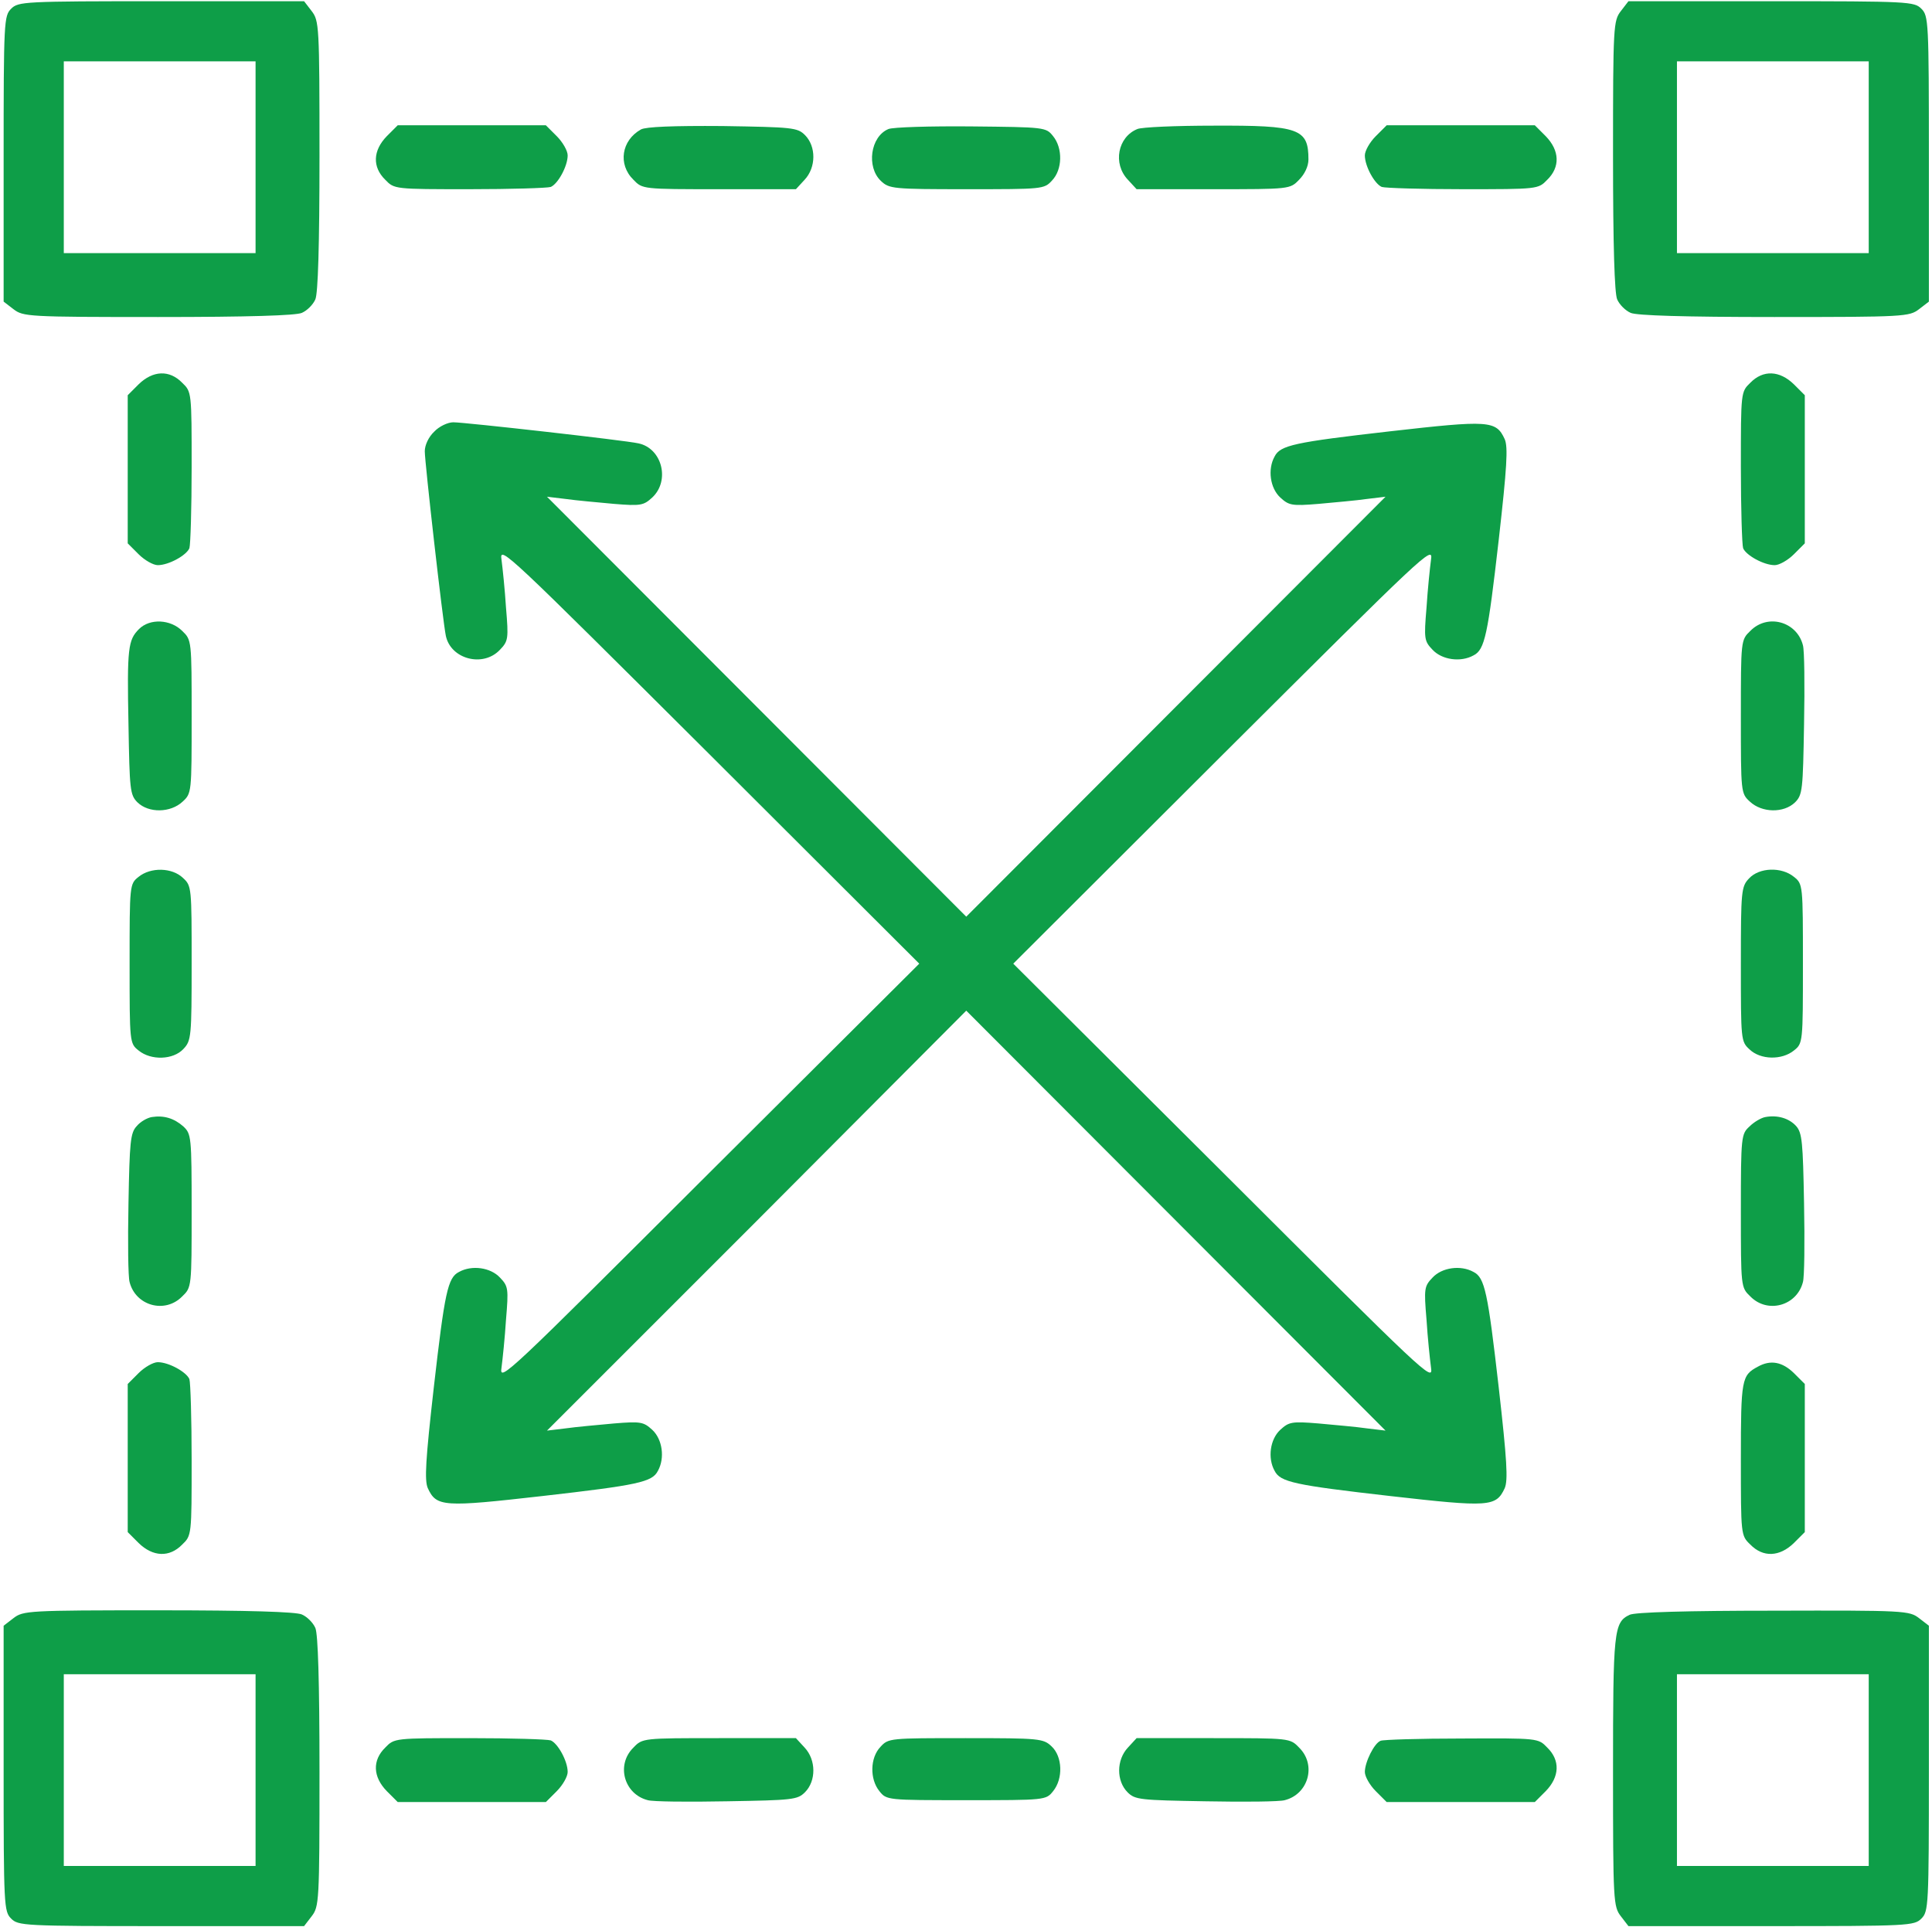 <svg width="393" height="392" viewBox="0 0 393 392" fill="none" xmlns="http://www.w3.org/2000/svg">
<path d="M2.268 1.778C0.815 3.231 0.739 4.302 0.739 32.297V61.363L2.727 62.893C4.716 64.423 5.634 64.499 32.176 64.499C50.61 64.499 60.171 64.194 61.395 63.658C62.466 63.199 63.69 61.975 64.149 60.904C64.684 59.681 64.99 50.119 64.99 31.685C64.99 5.143 64.914 4.225 63.384 2.237L61.854 0.248H32.788C4.792 0.248 3.722 0.324 2.268 1.778ZM51.987 31.991V51.496H32.482H12.977V31.991V12.486H32.482H51.987V31.991Z" fill="#0E9E48"/>
<path d="M329.722 2.237C328.192 4.225 328.116 5.143 328.116 31.685C328.116 50.119 328.422 59.681 328.957 60.904C329.416 61.975 330.64 63.199 331.711 63.658C332.935 64.194 342.496 64.499 360.93 64.499C387.472 64.499 388.39 64.423 390.379 62.893L392.367 61.363V32.297C392.367 4.302 392.291 3.231 390.838 1.778C389.384 0.324 388.313 0.248 360.318 0.248H331.252L329.722 2.237ZM380.129 31.991V51.496H360.624H341.119V31.991V12.486H360.624H380.129V31.991Z" fill="#0E9E48"/>
<path d="M78.682 27.708C75.852 30.614 75.699 33.98 78.376 36.581C80.212 38.493 80.288 38.493 95.51 38.493C103.924 38.493 111.343 38.263 112.032 38.034C113.485 37.422 115.474 33.827 115.474 31.609C115.474 30.691 114.479 28.932 113.255 27.708L111.037 25.49H95.969H80.9L78.682 27.708Z" fill="#0E9E48"/>
<path d="M130.389 26.331C126.412 28.549 125.647 33.445 128.859 36.581C130.695 38.493 130.772 38.493 146.299 38.493H161.903L163.662 36.581C166.033 34.056 166.033 29.773 163.739 27.478C162.209 25.949 161.215 25.872 146.987 25.643C136.891 25.566 131.383 25.796 130.389 26.331Z" fill="#0E9E48"/>
<path d="M180.72 26.255C177.048 27.784 176.207 33.98 179.19 36.81C180.873 38.416 181.637 38.493 196.629 38.493C212.08 38.493 212.386 38.493 213.993 36.734C216.134 34.515 216.211 30.155 214.222 27.708C212.769 25.872 212.539 25.872 197.547 25.719C189.21 25.643 181.637 25.872 180.72 26.255Z" fill="#0E9E48"/>
<path d="M231.356 26.255C227.378 27.861 226.307 33.292 229.443 36.581L231.203 38.493H246.807C262.334 38.493 262.411 38.493 264.246 36.581C265.394 35.433 266.159 33.827 266.159 32.45C266.159 26.178 264.323 25.49 246.883 25.566C239.158 25.566 232.197 25.872 231.356 26.255Z" fill="#0E9E48"/>
<path d="M279.851 27.708C278.627 28.932 277.632 30.691 277.632 31.609C277.632 33.827 279.621 37.422 281.074 38.034C281.763 38.263 289.182 38.493 297.596 38.493C312.818 38.493 312.894 38.493 314.73 36.581C317.407 33.98 317.254 30.614 314.424 27.708L312.206 25.49H297.137H282.069L279.851 27.708Z" fill="#0E9E48"/>
<path d="M28.198 78.191L25.98 80.409V95.478V110.546L28.198 112.765C29.422 113.989 31.181 114.983 32.099 114.983C34.318 114.983 37.913 112.994 38.525 111.541C38.754 110.852 38.983 103.433 38.983 95.019C38.983 79.797 38.983 79.721 37.071 77.885C34.471 75.208 31.105 75.361 28.198 78.191Z" fill="#0E9E48"/>
<path d="M356.035 77.885C354.122 79.721 354.122 79.797 354.122 95.019C354.122 103.433 354.352 110.852 354.581 111.541C355.193 112.994 358.788 114.983 361.006 114.983C361.924 114.983 363.684 113.989 364.907 112.765L367.126 110.546V95.478V80.409L364.907 78.191C362.001 75.361 358.635 75.208 356.035 77.885Z" fill="#0E9E48"/>
<path d="M88.32 87.829C87.172 88.9 86.407 90.583 86.407 91.806C86.407 94.101 90.079 126.456 90.691 129.363C91.685 134.105 98.263 135.865 101.705 132.193C103.388 130.434 103.465 129.975 102.929 123.626C102.7 119.955 102.241 115.595 102.011 113.836C101.552 110.852 103.082 112.382 144.234 153.381L186.992 196.062L144.234 238.667C103.082 279.742 101.552 281.272 102.011 278.289C102.241 276.53 102.7 272.17 102.929 268.498C103.465 262.15 103.388 261.691 101.705 259.932C99.793 257.866 95.969 257.331 93.368 258.784C91.073 259.932 90.461 262.915 88.243 282.267C86.56 297.106 86.331 301.16 87.019 302.766C88.778 306.59 90.155 306.667 110.349 304.372C129.777 302.154 132.684 301.542 133.831 299.247C135.284 296.647 134.749 292.822 132.684 290.91C130.925 289.304 130.389 289.151 124.882 289.61C121.593 289.916 117.233 290.298 115.091 290.604L111.267 291.063L153.948 248.382L196.553 205.624L239.234 248.382L281.839 291.063L278.015 290.604C275.95 290.298 271.513 289.916 268.224 289.61C262.717 289.151 262.181 289.304 260.422 290.91C258.357 292.822 257.821 296.647 259.275 299.247C260.422 301.542 263.329 302.154 282.757 304.372C302.951 306.667 304.327 306.59 306.087 302.766C306.775 301.16 306.546 297.106 304.863 282.267C302.645 262.915 302.033 259.932 299.738 258.784C297.137 257.331 293.313 257.866 291.401 259.932C289.718 261.691 289.641 262.15 290.177 268.498C290.406 272.17 290.865 276.53 291.095 278.289C291.554 281.272 290.024 279.742 248.872 238.667L206.114 196.062L248.872 153.381C290.024 112.382 291.554 110.852 291.095 113.836C290.865 115.595 290.406 119.955 290.177 123.626C289.641 129.975 289.718 130.434 291.401 132.193C293.313 134.258 297.137 134.794 299.738 133.341C302.033 132.193 302.645 129.21 304.863 109.858C306.546 95.019 306.775 90.965 306.087 89.359C304.327 85.534 302.951 85.458 282.757 87.752C263.329 89.971 260.422 90.583 259.275 92.877C257.821 95.478 258.357 99.302 260.422 101.215C262.181 102.821 262.717 102.974 268.224 102.515C271.513 102.209 275.95 101.827 278.015 101.521L281.839 101.062L239.234 143.743L196.553 186.501L153.872 143.743L111.267 101.062L115.091 101.521C117.233 101.827 121.593 102.209 124.882 102.515C130.389 102.974 130.925 102.821 132.684 101.215C136.355 97.773 134.673 91.195 129.854 90.2C127.177 89.588 94.515 85.917 92.221 85.917C91.073 85.917 89.314 86.758 88.32 87.829Z" fill="#0E9E48"/>
<path d="M28.275 127.986C26.057 130.204 25.827 131.811 26.133 147.338C26.363 160.724 26.439 161.718 27.969 163.248C30.264 165.466 34.7 165.39 37.148 163.095C38.984 161.412 38.984 161.259 38.984 145.808C38.984 130.281 38.984 130.204 37.071 128.369C34.7 125.997 30.493 125.768 28.275 127.986Z" fill="#0E9E48"/>
<path d="M356.035 128.369C354.122 130.204 354.122 130.281 354.122 145.808C354.122 161.259 354.122 161.412 355.958 163.095C358.406 165.39 362.842 165.466 365.137 163.248C366.667 161.718 366.743 160.724 366.973 147.338C367.126 139.46 367.049 132.27 366.743 131.275C365.519 126.456 359.553 124.774 356.035 128.369Z" fill="#0E9E48"/>
<path d="M28.198 178.393C26.363 179.846 26.363 179.999 26.363 196.062C26.363 212.125 26.363 212.278 28.198 213.732C30.723 215.797 35.236 215.644 37.301 213.426C38.907 211.743 38.983 210.978 38.983 195.986C38.983 180.535 38.983 180.229 37.224 178.623C35.006 176.481 30.646 176.404 28.198 178.393Z" fill="#0E9E48"/>
<path d="M355.805 178.699C354.199 180.382 354.122 181.147 354.122 196.139C354.122 211.59 354.122 211.896 355.882 213.502C358.1 215.644 362.46 215.72 364.907 213.732C366.743 212.278 366.743 212.125 366.743 196.062C366.743 179.999 366.743 179.846 364.907 178.393C362.383 176.328 357.87 176.481 355.805 178.699Z" fill="#0E9E48"/>
<path d="M30.875 227.27C29.958 227.423 28.581 228.188 27.816 229.106C26.516 230.483 26.363 232.319 26.133 244.863C25.98 252.665 26.057 259.855 26.363 260.849C27.586 265.668 33.553 267.351 37.071 263.756C38.983 261.92 38.983 261.844 38.983 246.316C38.983 231.171 38.907 230.712 37.301 229.182C35.388 227.5 33.323 226.888 30.875 227.27Z" fill="#0E9E48"/>
<path d="M359.094 227.27C358.253 227.423 356.799 228.265 355.882 229.182C354.199 230.712 354.122 231.171 354.122 246.316C354.122 261.844 354.122 261.92 356.035 263.756C359.553 267.351 365.519 265.668 366.743 260.849C367.049 259.855 367.126 252.665 366.973 244.863C366.743 232.395 366.59 230.483 365.366 229.106C363.913 227.5 361.542 226.811 359.094 227.27Z" fill="#0E9E48"/>
<path d="M28.198 279.36L25.98 281.578V296.647V311.715L28.198 313.933C31.105 316.763 34.471 316.916 37.071 314.239C38.983 312.404 38.983 312.327 38.983 297.106C38.983 288.692 38.754 281.272 38.525 280.584C37.913 279.13 34.318 277.142 32.099 277.142C31.181 277.142 29.422 278.136 28.198 279.36Z" fill="#0E9E48"/>
<path d="M357.564 278.06C354.275 279.819 354.122 280.584 354.122 296.8C354.122 312.327 354.122 312.404 356.035 314.239C358.635 316.916 362.001 316.763 364.907 313.933L367.126 311.715V296.647V281.578L364.907 279.36C362.536 277.065 360.165 276.606 357.564 278.06Z" fill="#0E9E48"/>
<path d="M2.727 329.231L0.739 330.761V359.827C0.739 387.823 0.815 388.894 2.268 390.347C3.722 391.8 4.792 391.877 32.788 391.877H61.854L63.384 389.888C64.914 387.899 64.99 386.981 64.99 360.439C64.99 342.005 64.684 332.444 64.149 331.22C63.69 330.149 62.466 328.925 61.395 328.467C60.171 327.931 50.61 327.625 32.176 327.625C5.634 327.625 4.716 327.702 2.727 329.231ZM51.987 360.133V379.638H32.482H12.977V360.133V340.628H32.482H51.987V360.133Z" fill="#0E9E48"/>
<path d="M331.481 328.543C328.269 330.073 328.116 331.832 328.116 360.439C328.116 386.981 328.192 387.899 329.722 389.888L331.252 391.877H360.318C388.313 391.877 389.384 391.8 390.838 390.347C392.291 388.894 392.367 387.823 392.367 359.827V330.761L390.379 329.231C388.39 327.702 387.548 327.625 360.7 327.702C343.337 327.702 332.476 328.008 331.481 328.543ZM380.129 360.133V379.638H360.624H341.119V360.133V340.628H360.624H380.129V360.133Z" fill="#0E9E48"/>
<path d="M78.376 355.544C75.699 358.145 75.852 361.51 78.682 364.417L80.9 366.635H95.969H111.037L113.255 364.417C114.479 363.193 115.474 361.434 115.474 360.516C115.474 358.298 113.485 354.703 112.032 354.091C111.343 353.861 103.924 353.632 95.51 353.632C80.288 353.632 80.212 353.632 78.376 355.544Z" fill="#0E9E48"/>
<path d="M128.859 355.544C125.264 359.063 126.947 365.029 131.766 366.253C132.76 366.559 139.95 366.635 147.829 366.482C161.215 366.253 162.209 366.176 163.739 364.646C166.033 362.352 166.033 358.068 163.662 355.544L161.903 353.632H146.299C130.772 353.632 130.695 353.632 128.859 355.544Z" fill="#0E9E48"/>
<path d="M179.113 355.391C176.971 357.609 176.895 361.969 178.884 364.417C180.337 366.253 180.49 366.253 196.553 366.253C212.616 366.253 212.769 366.253 214.222 364.417C216.287 361.893 216.134 357.38 213.916 355.314C212.233 353.708 211.468 353.632 196.476 353.632C181.025 353.632 180.719 353.632 179.113 355.391Z" fill="#0E9E48"/>
<path d="M229.444 355.544C227.072 358.068 227.072 362.352 229.367 364.646C230.897 366.176 231.891 366.253 245.277 366.482C253.155 366.635 260.346 366.559 261.34 366.253C266.159 365.029 267.842 359.063 264.247 355.544C262.411 353.632 262.334 353.632 246.807 353.632H231.203L229.444 355.544Z" fill="#0E9E48"/>
<path d="M280.845 354.167C279.545 354.626 277.632 358.527 277.632 360.516C277.632 361.434 278.627 363.193 279.851 364.417L282.069 366.635H297.137H312.206L314.424 364.417C317.254 361.51 317.407 358.145 314.73 355.544C312.894 353.632 312.894 353.632 297.367 353.708C288.8 353.708 281.38 353.938 280.845 354.167Z" fill="#0E9E48"/>
</svg>

